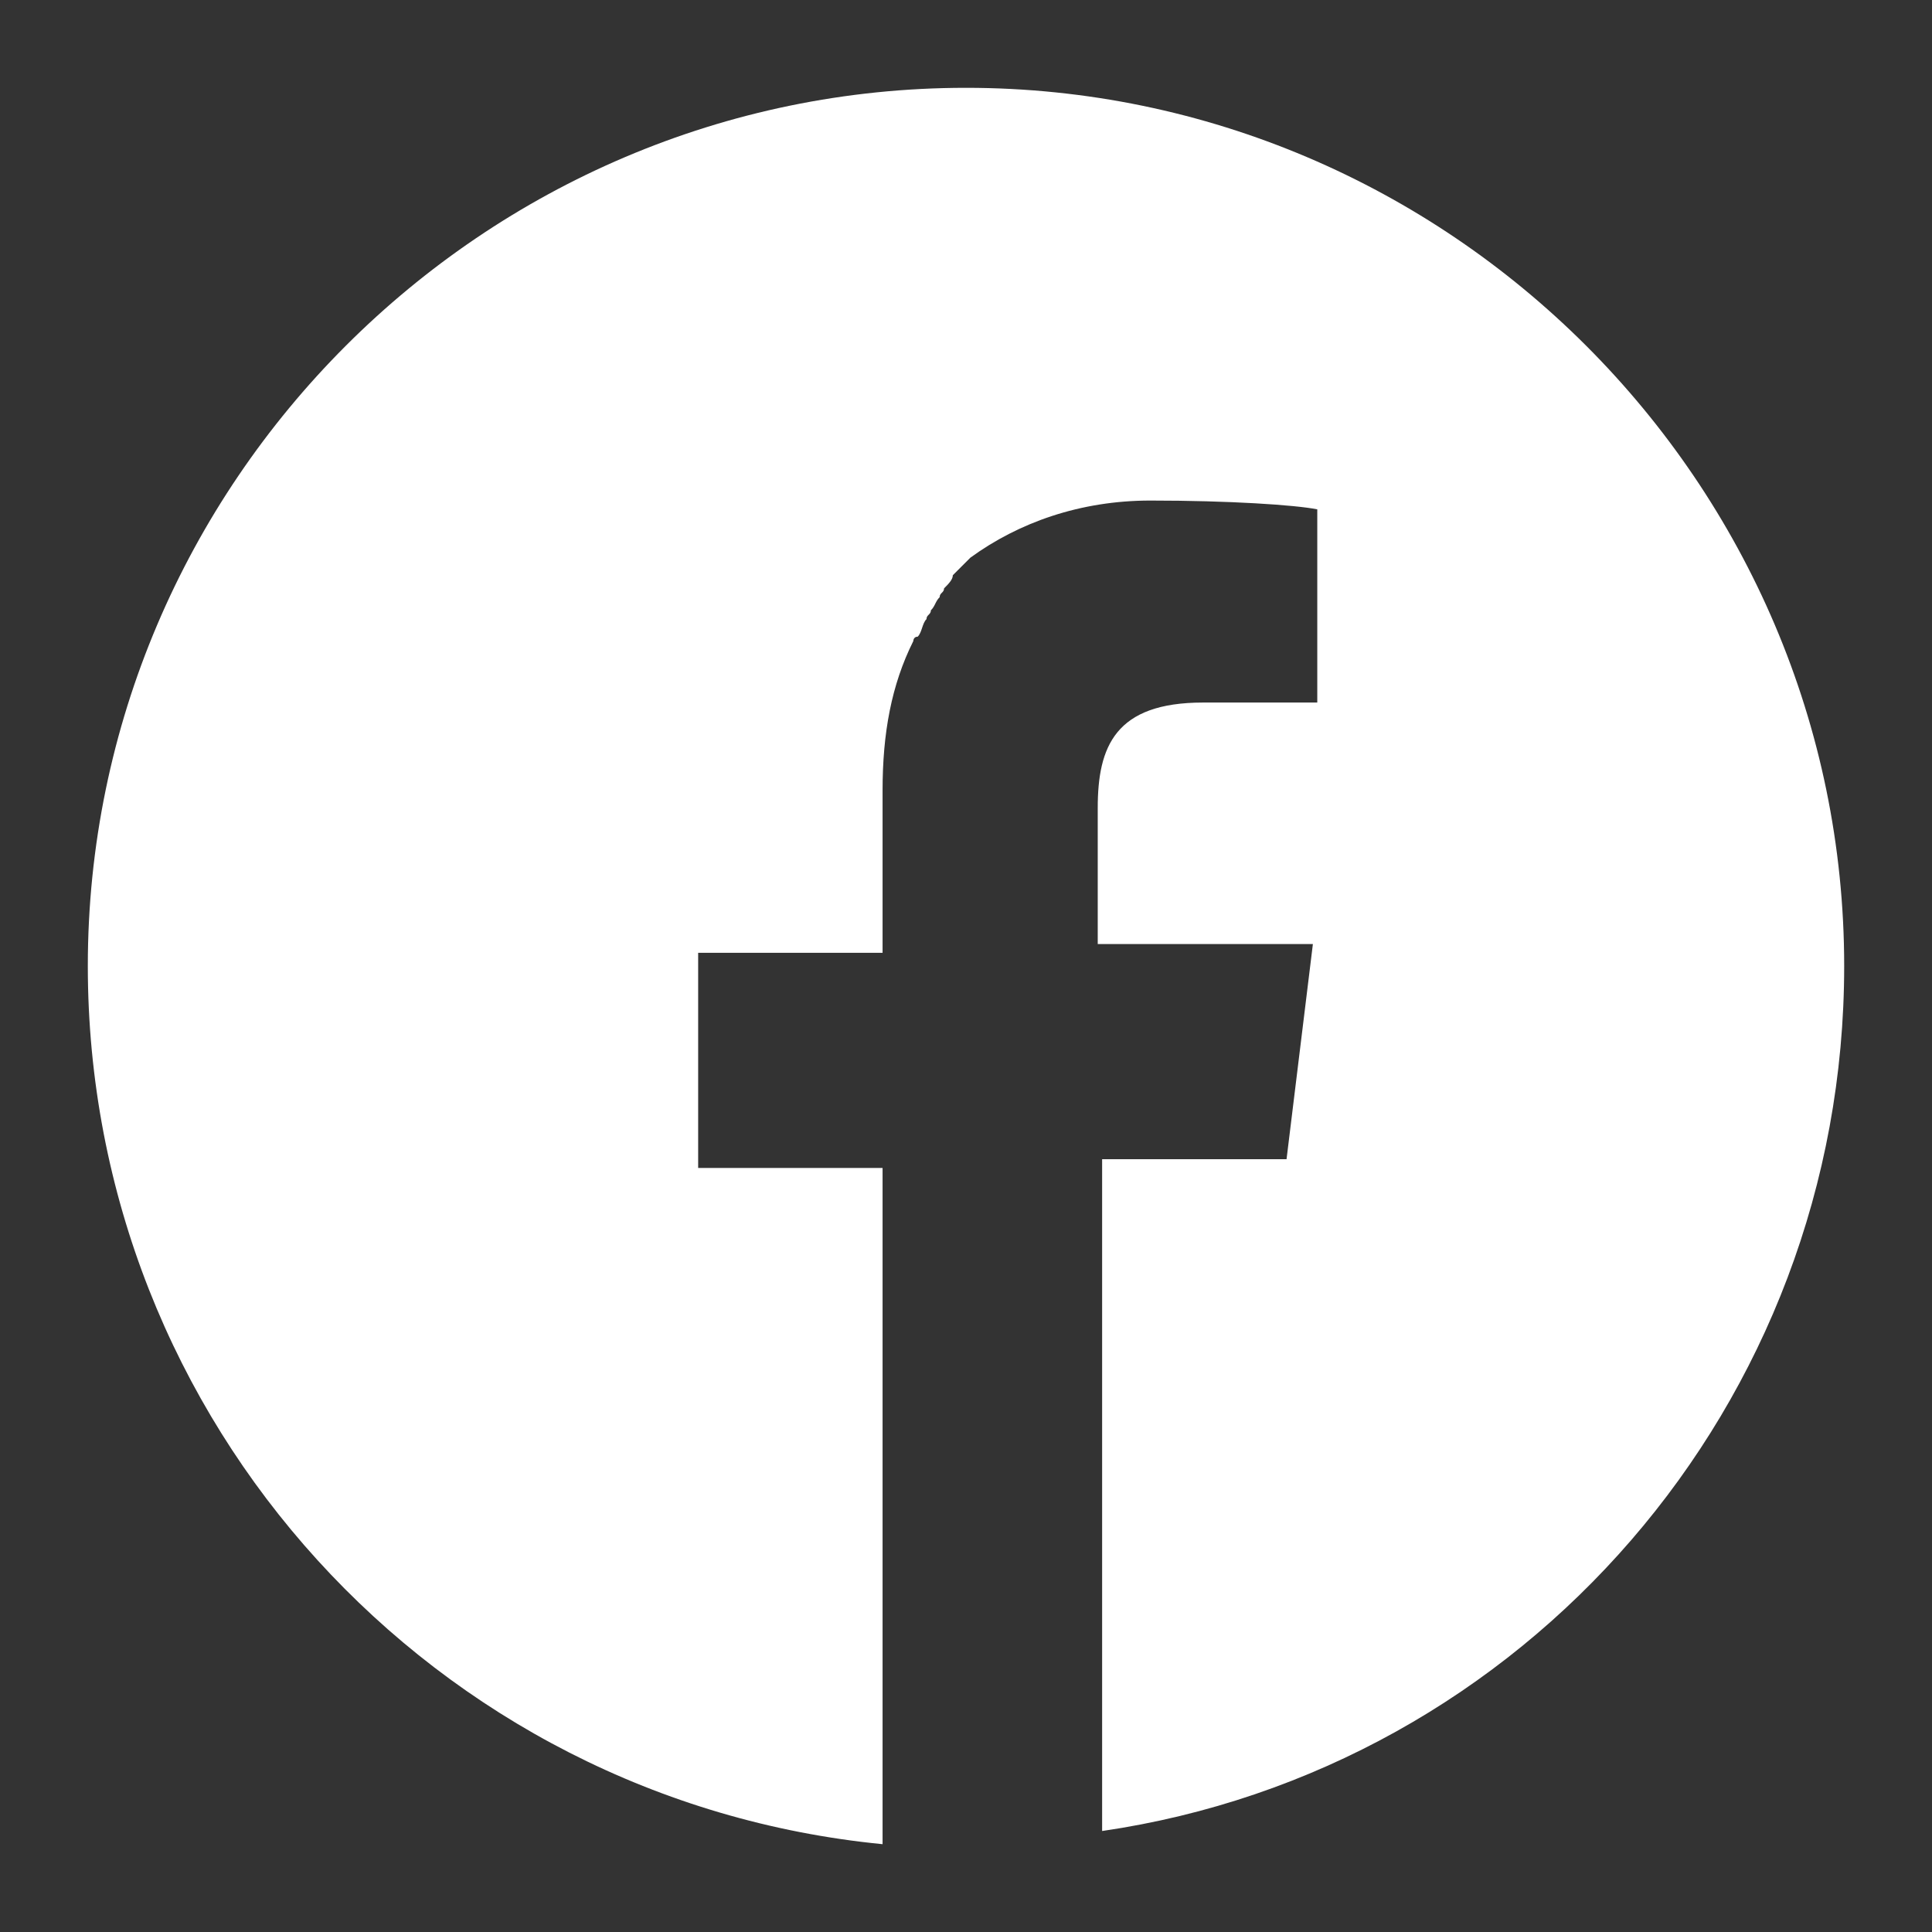 <?xml version="1.0" encoding="utf-8"?>
<!-- Generator: Adobe Illustrator 26.0.2, SVG Export Plug-In . SVG Version: 6.00 Build 0)  -->
<svg version="1.1" id="レイヤー_1" xmlns="http://www.w3.org/2000/svg" xmlns:xlink="http://www.w3.org/1999/xlink" x="0px"
	 y="0px" viewBox="0 0 44 44" style="enable-background:new 0 0 44 44;" xml:space="preserve">
<rect x="0" y="0" width="44" height="44" fill="#333333" stroke="none"/>
<style type="text/css">
	.st0{fill:#FFFFFF;}
</style>
<path class="st0" d="M42,22c0-11-9-20-20-20C11,2,2,11,2,22C2,32.4,9.9,41,20.1,42l0-2.8V26.6v0v0h-4.2v-4.9h4.2V18
	c0-1.3,0.2-2.4,0.7-3.4c0,0,0-0.1,0.1-0.1c0.1-0.1,0.1-0.3,0.2-0.4c0-0.1,0.1-0.1,0.1-0.2c0.1-0.1,0.1-0.2,0.2-0.3
	c0-0.1,0.1-0.1,0.1-0.2c0.1-0.1,0.2-0.2,0.2-0.3c0,0,0.1-0.1,0.1-0.1c0.1-0.1,0.2-0.2,0.3-0.3c0,0,0,0,0,0c1.1-0.8,2.5-1.3,4.1-1.3
	c1.8,0,3.3,0.1,3.8,0.2v4.4h-2.6c-2,0-2.4,1-2.4,2.4v3.1v0v0h4.4l0.5,0l-0.6,4.9h-4.2h0h0v12.6v2.7C34.7,40.3,42,32,42,22z"/>
</svg>
